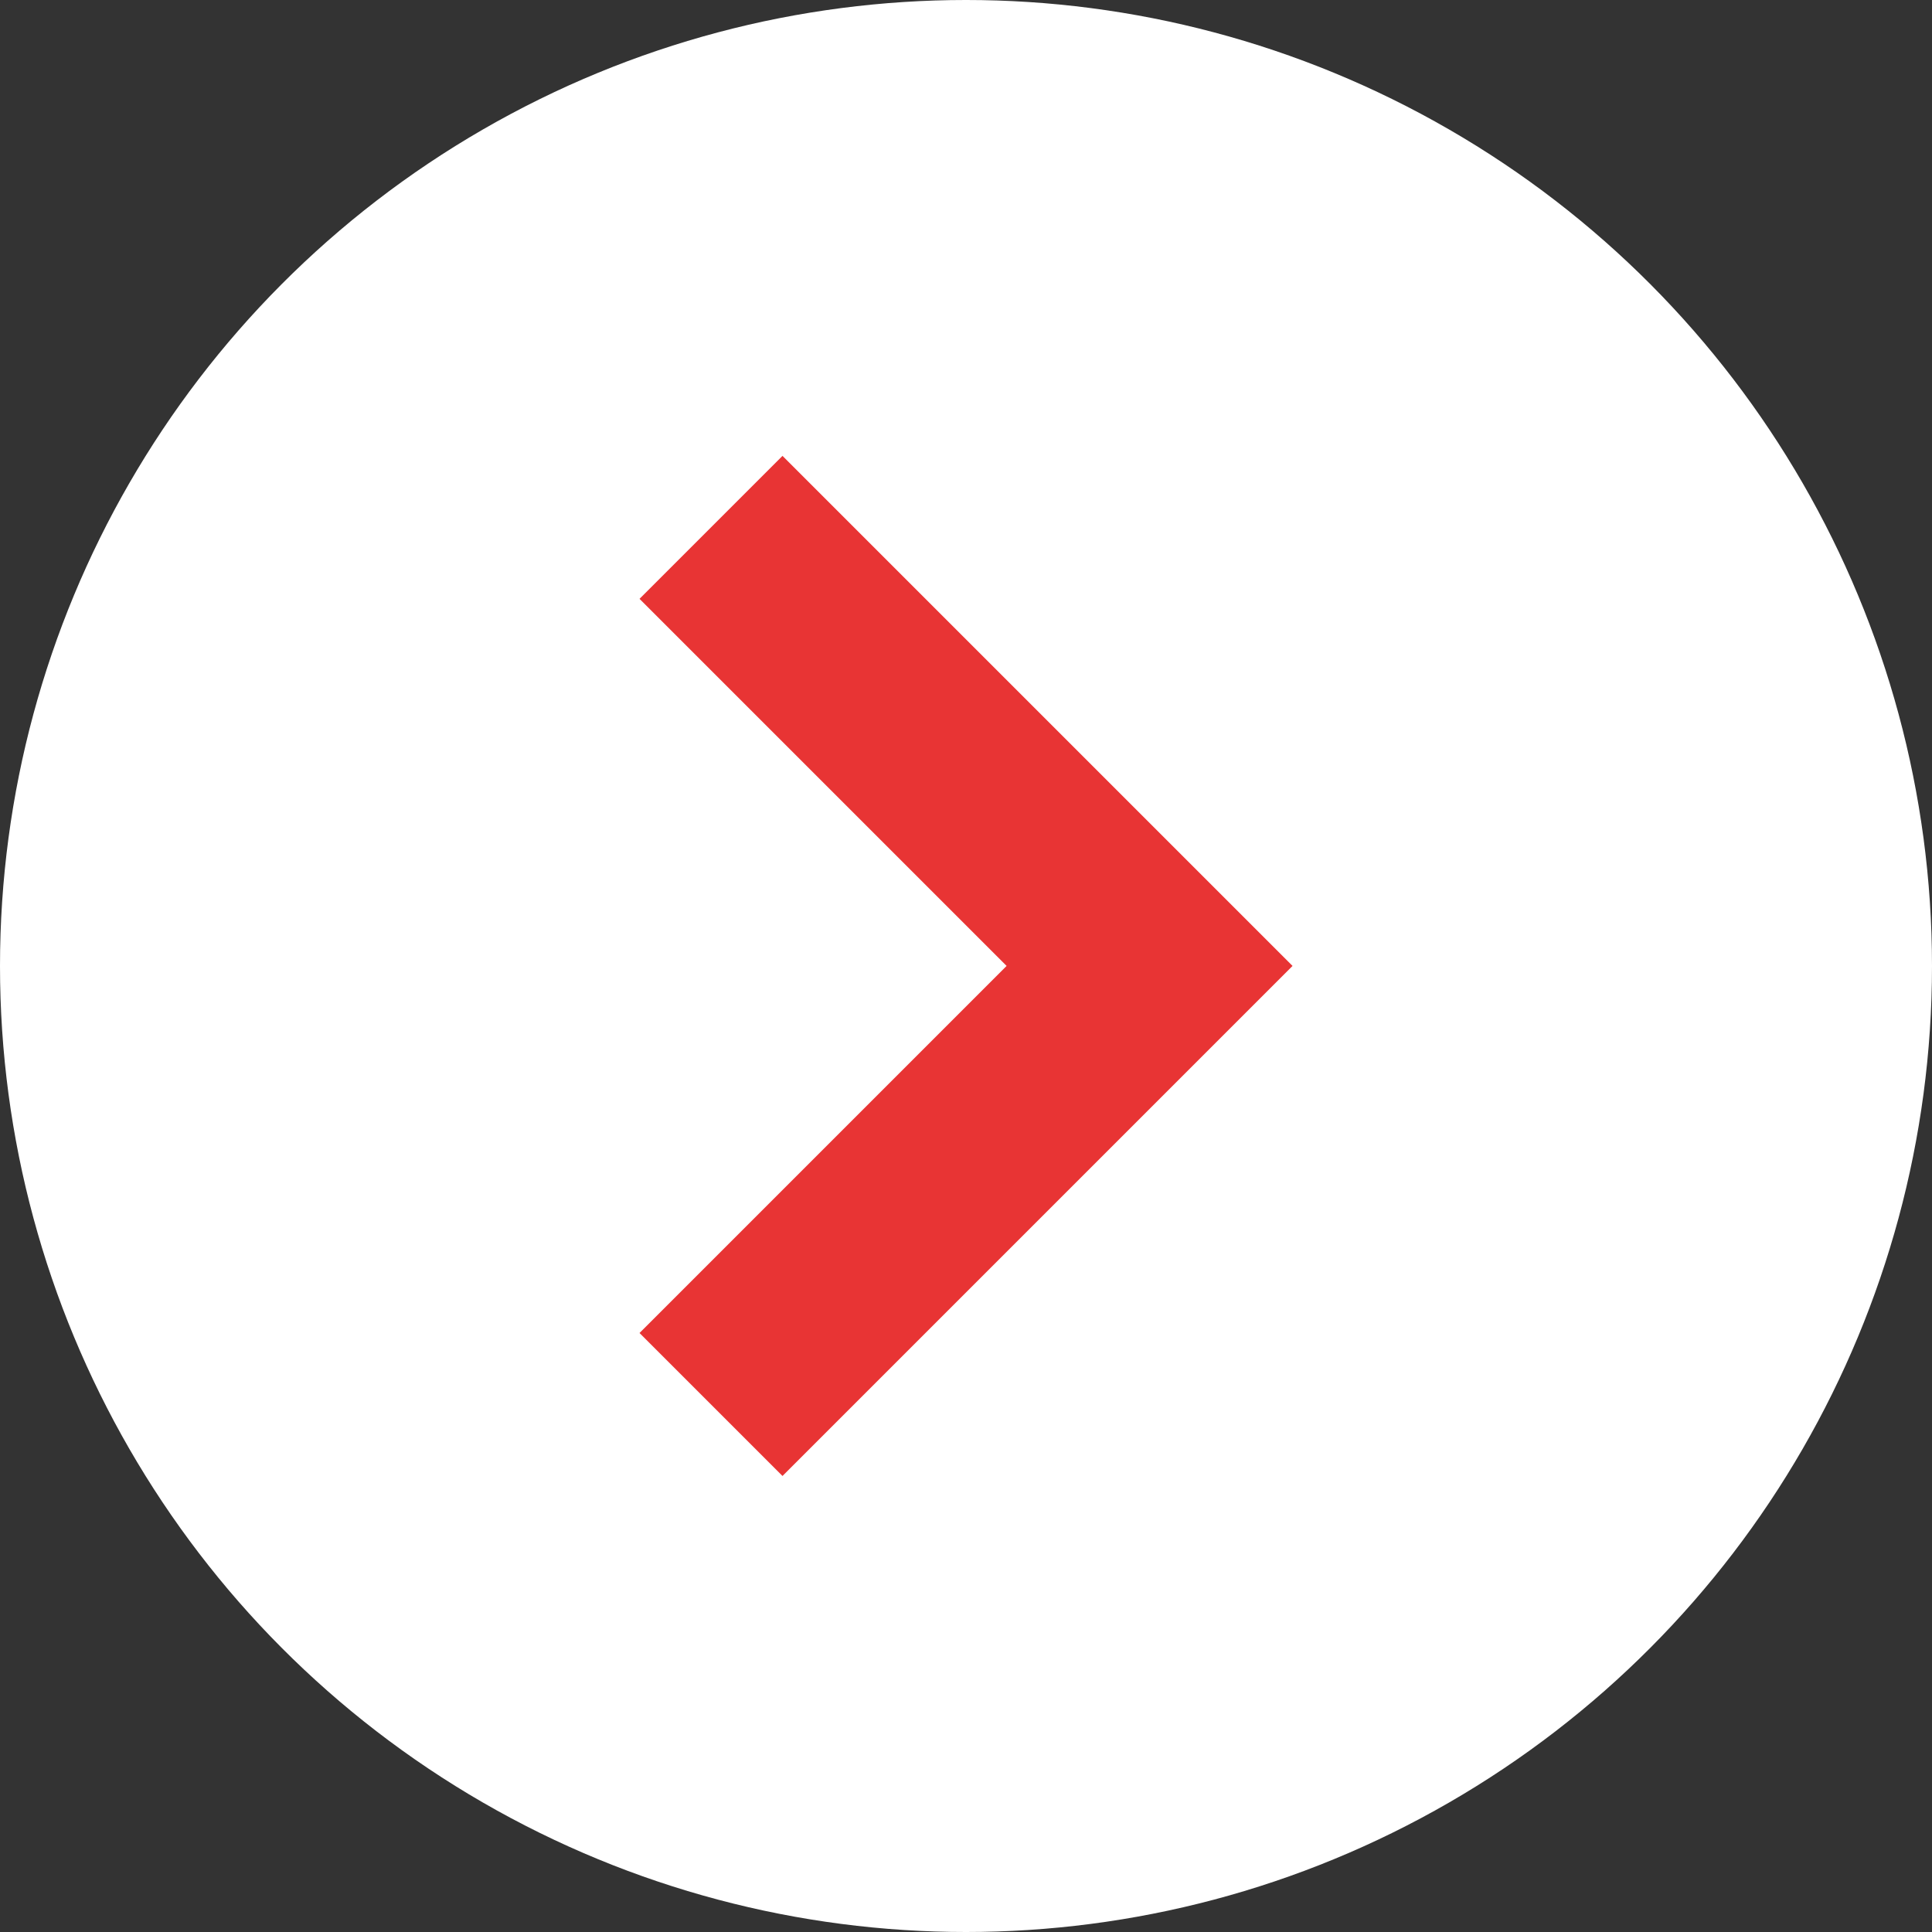 <svg xmlns="http://www.w3.org/2000/svg" width="50" height="50" viewBox="0 0 50 50">
  <rect x="0" y="0" width="50" height="50" fill="#333333" stroke="none"/>
  <g id="グループ_599" data-name="グループ 599" transform="translate(-633 -525)">
    <circle id="楕円形_1" data-name="楕円形 1" cx="25" cy="25" r="25" transform="translate(633 525)" fill="#fff"/>
    <g id="矢印アイコン_右4" data-name="矢印アイコン　右4" transform="translate(649.547 536.798)">
      <path id="パス_3" data-name="パス 3" d="M95.788,0l-3.7,3.7,9.5,9.5-9.5,9.5,3.7,3.7,13.2-13.2Z" transform="translate(-92.084)" fill="#e83434"/>
    </g>
  </g>
</svg>
